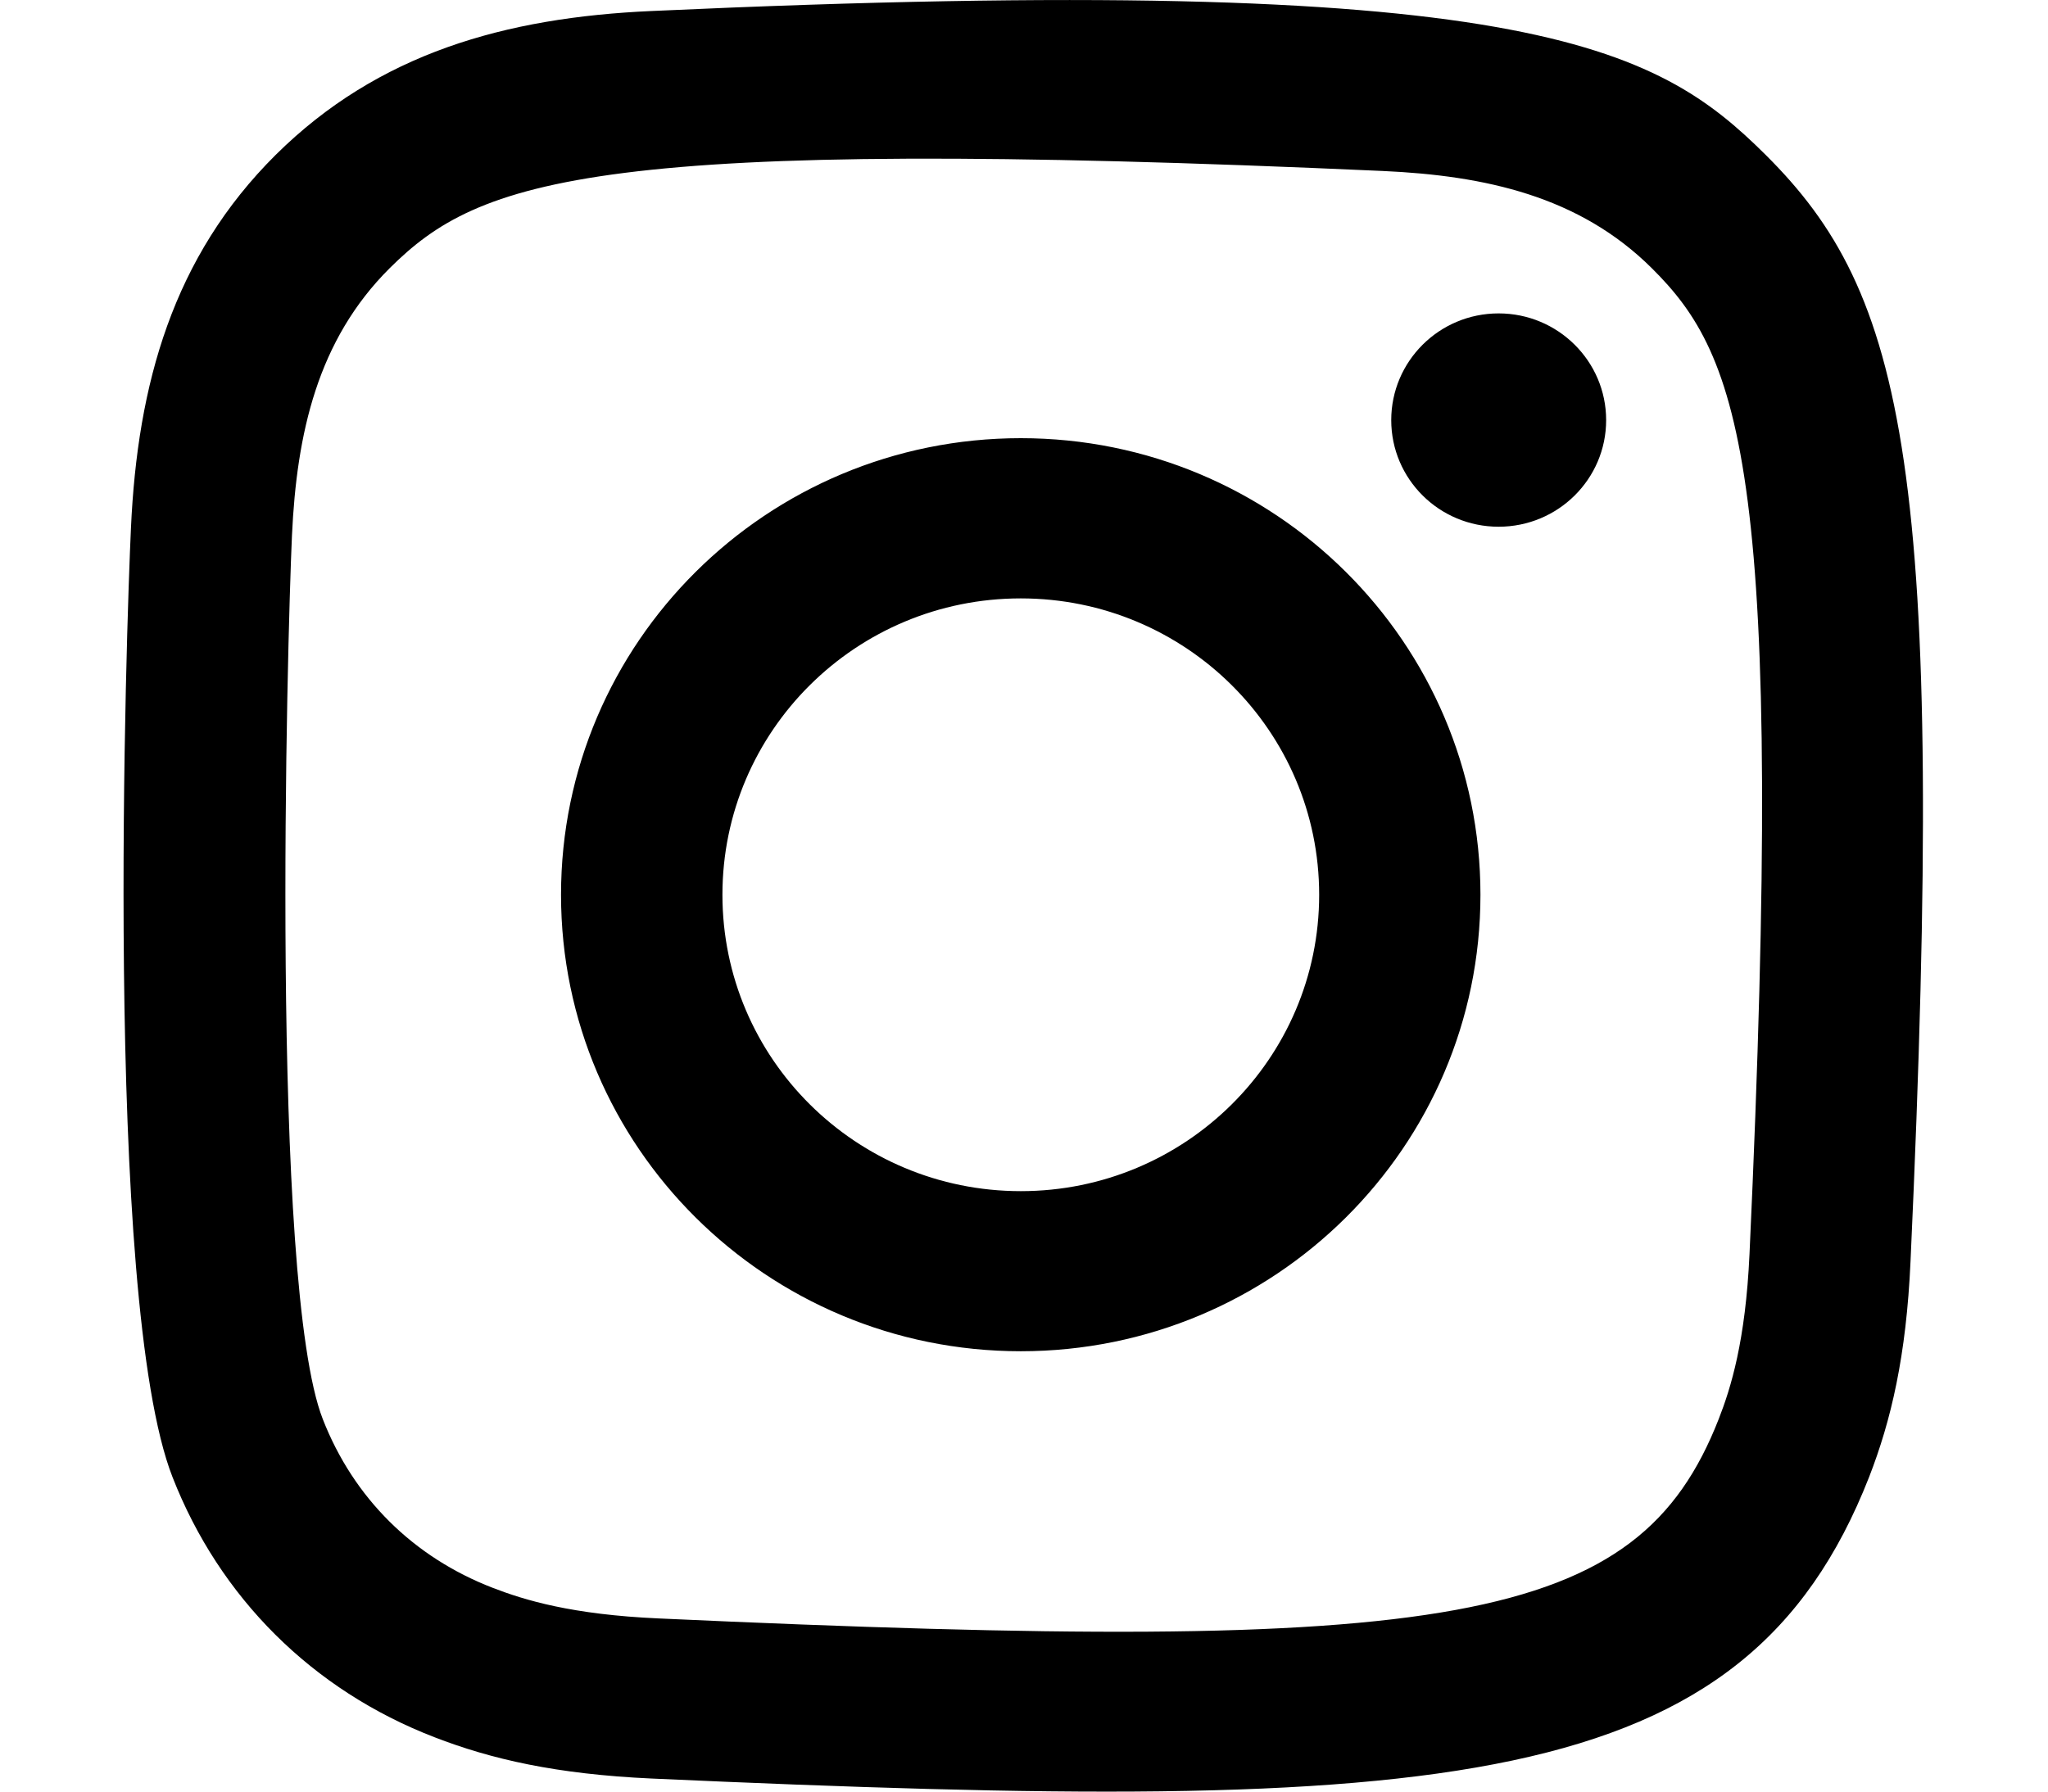 <?xml version="1.0" encoding="UTF-8"?>
<svg width="16px" height="14px" viewBox="0 0 16 14" version="1.1" xmlns="http://www.w3.org/2000/svg" xmlns:xlink="http://www.w3.org/1999/xlink">
    <!-- Generator: Sketch 55.1 (78136) - https://sketchapp.com -->
    <title>Icon/Social 20px/instagram [#167]</title>
    <desc>Created with Sketch.</desc>
    <g id="WIP" stroke="none" stroke-width="1" fill="none" fill-rule="evenodd">
        <g id="Footer-Copy-2" transform="translate(-241, -57)" fill="#000000">
            <g id="Group-11" transform="translate(170, 57)">
                <path d="M76.091,0.086 C74.947,0.137 73.955,0.416 73.154,1.21 C72.351,2.008 72.074,3 72.023,4.128 C71.99,4.831 71.802,10.149 72.348,11.543 C72.716,12.484 73.44,13.207 74.394,13.575 C74.838,13.747 75.346,13.864 76.091,13.898 C82.319,14.179 84.628,14.026 85.602,11.543 C85.774,11.101 85.893,10.596 85.926,9.856 C86.211,3.638 85.88,2.29 84.794,1.21 C83.933,0.355 82.921,-0.227 76.091,0.086 M76.148,12.647 C75.466,12.617 75.096,12.503 74.85,12.408 C74.228,12.168 73.762,11.705 73.522,11.09 C73.107,10.031 73.244,4.998 73.281,4.184 C73.318,3.386 73.48,2.657 74.045,2.095 C74.745,1.4 75.648,1.059 81.801,1.336 C82.604,1.372 83.338,1.533 83.904,2.095 C84.604,2.789 84.95,3.696 84.668,9.8 C84.637,10.477 84.523,10.845 84.427,11.09 C83.794,12.706 82.338,12.93 76.148,12.647 M81.869,3.283 C81.869,3.743 82.244,4.116 82.708,4.116 C83.172,4.116 83.548,3.743 83.548,3.283 C83.548,2.823 83.172,2.449 82.708,2.449 C82.244,2.449 81.869,2.823 81.869,3.283 M75.383,6.992 C75.383,8.962 76.991,10.559 78.975,10.559 C80.958,10.559 82.566,8.962 82.566,6.992 C82.566,5.021 80.958,3.424 78.975,3.424 C76.991,3.424 75.383,5.021 75.383,6.992 M76.644,6.992 C76.644,5.713 77.687,4.676 78.975,4.676 C80.262,4.676 81.306,5.713 81.306,6.992 C81.306,8.271 80.262,9.308 78.975,9.308 C77.687,9.308 76.644,8.271 76.644,6.992" id="Icon/Social-20px/instagram-[#167]"></path>
            </g>
        </g>
    </g>
</svg>